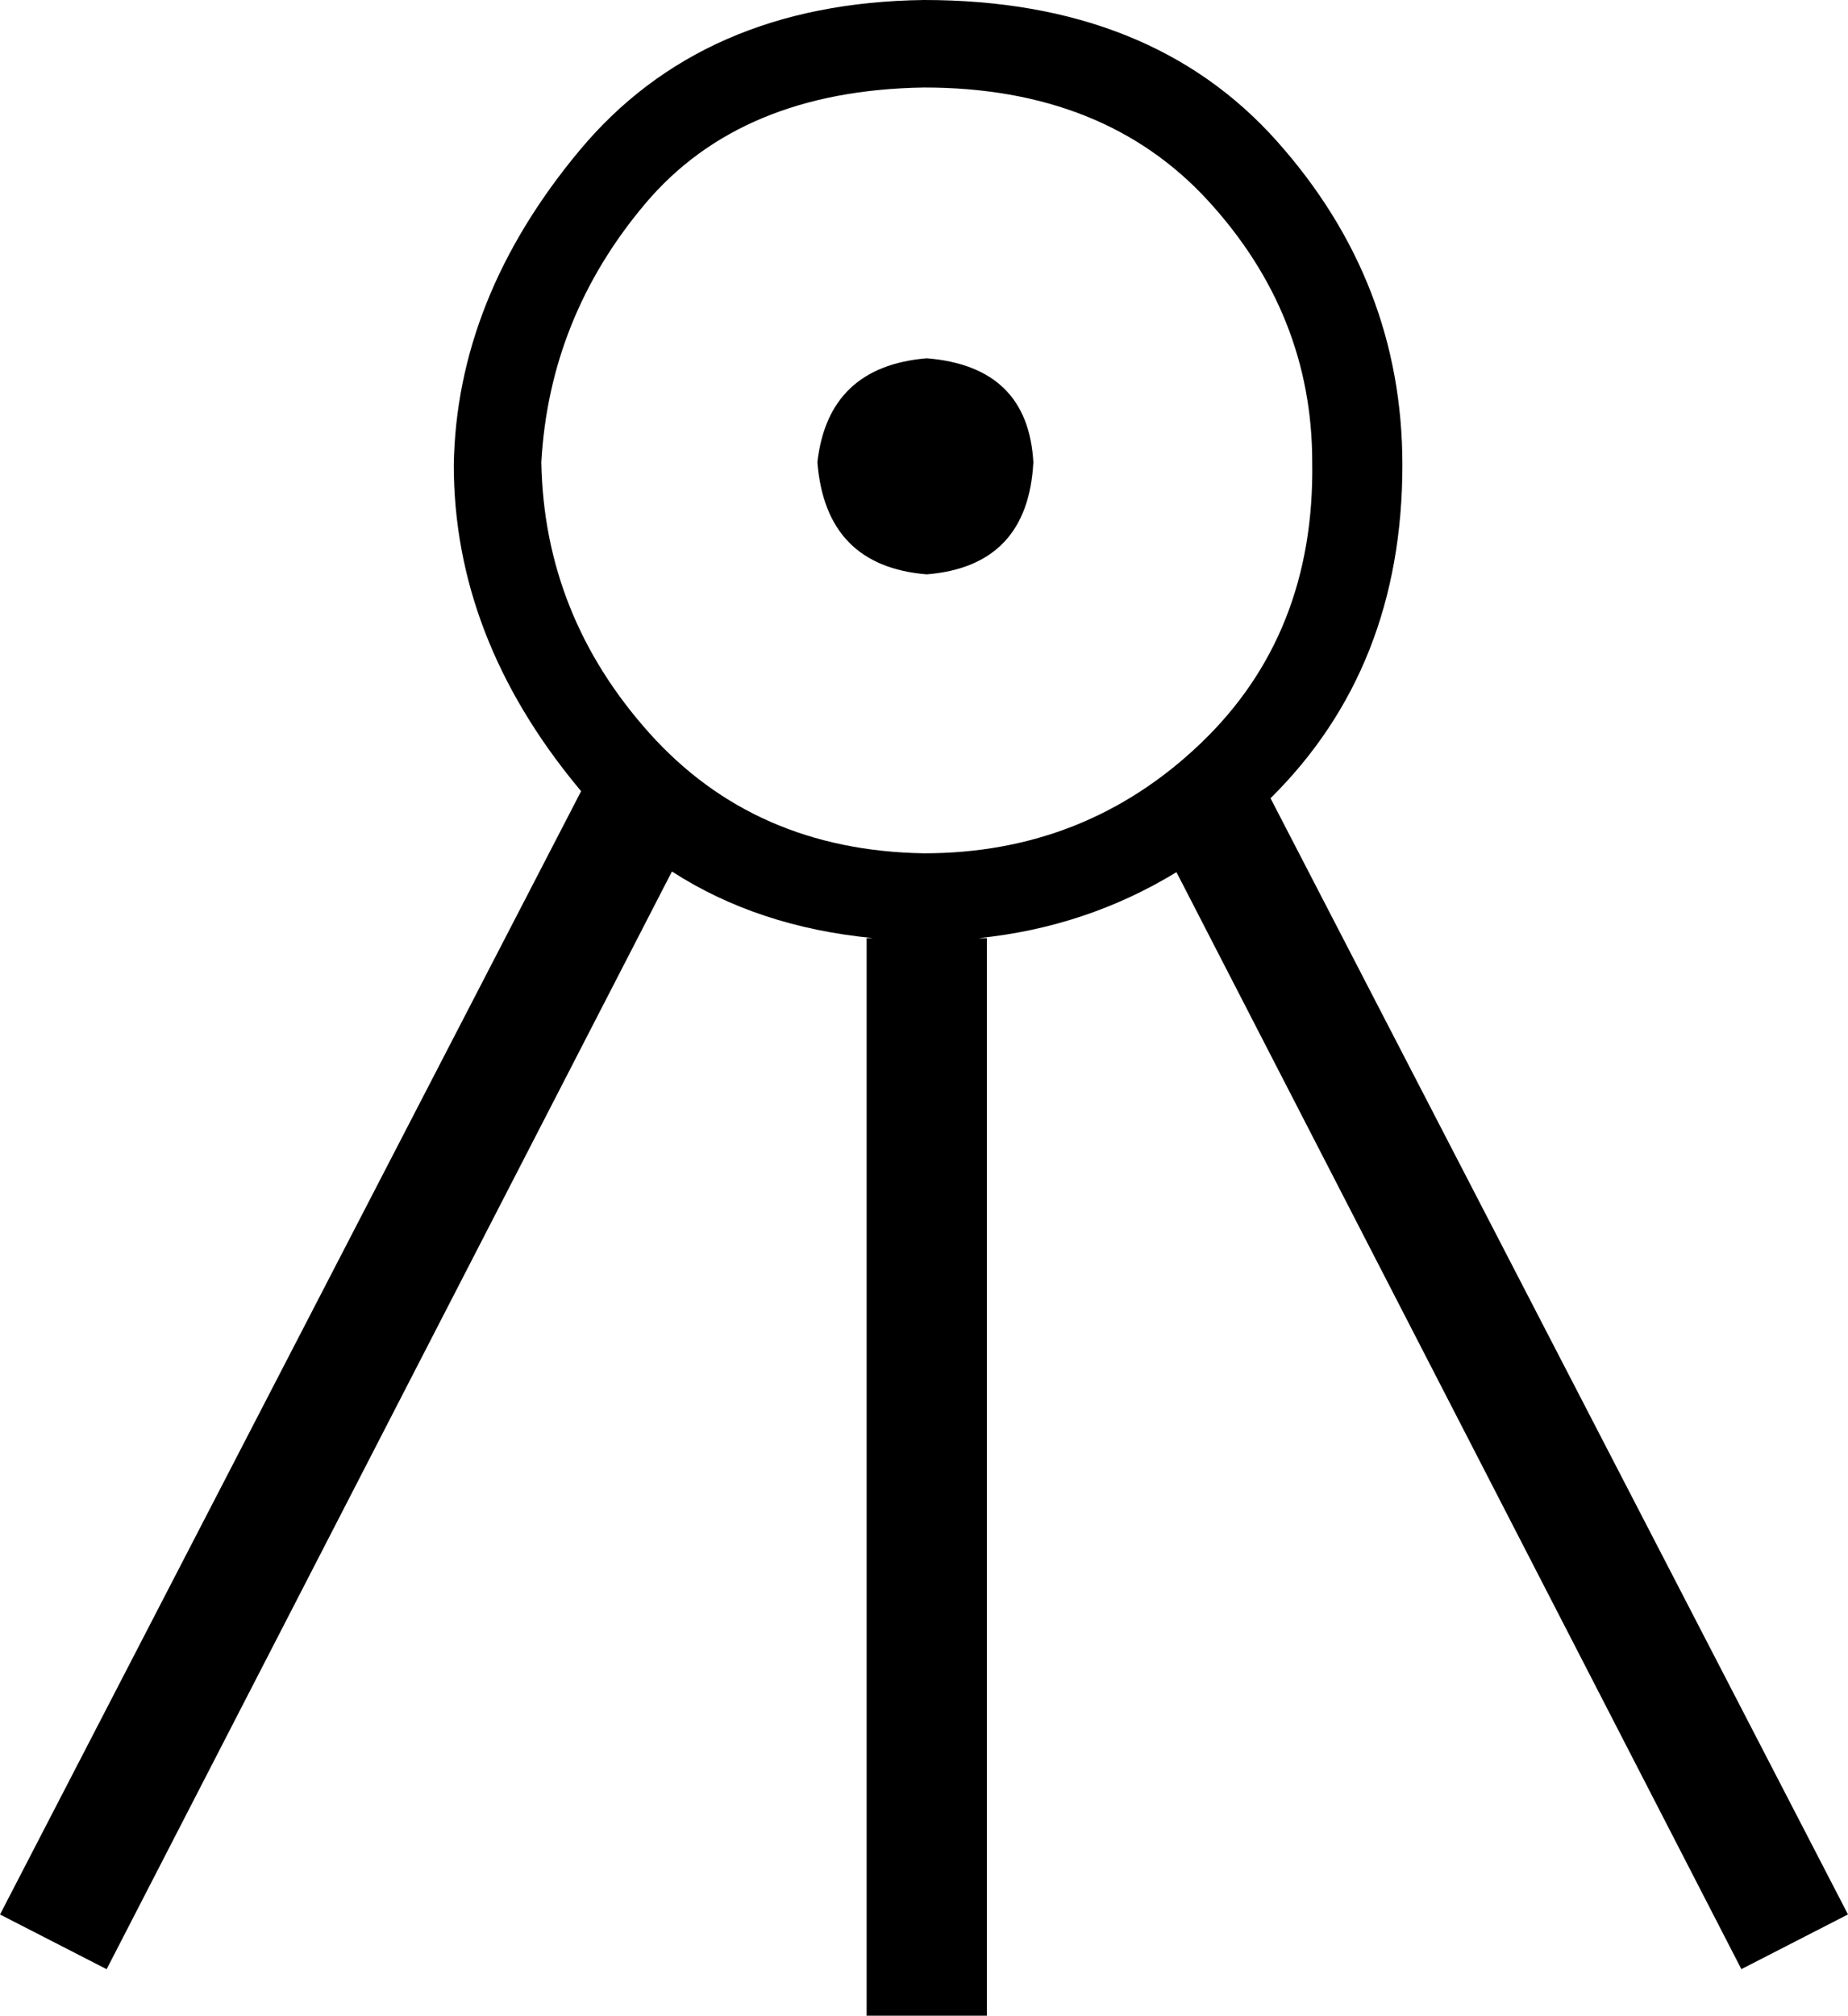 <?xml version="1.0" encoding="UTF-8"?>
<svg id="a" data-name="Ebene 1" xmlns="http://www.w3.org/2000/svg" width="11.649mm" height="12.7mm" viewBox="0 0 33.02 36">
  <path d="M16.559,6.399c1.205,.098,1.84,.716,1.905,1.856-.065,1.237-.7,1.905-1.905,2.003-1.205-.098-1.856-.765-1.954-2.003,.13-1.14,.782-1.758,1.954-1.856Zm-.049-4.836c-2.182,.033-3.843,.725-4.982,2.076-1.14,1.351-1.758,2.89-1.856,4.616,.033,1.824,.676,3.436,1.929,4.836,1.254,1.4,2.89,2.117,4.909,2.149,1.921,0,3.566-.651,4.934-1.954,1.368-1.303,2.035-2.98,2.003-5.031,0-1.758-.619-3.313-1.856-4.665-1.237-1.351-2.931-2.027-5.08-2.027Zm0-1.563c2.703,0,4.803,.839,6.301,2.516,1.498,1.677,2.247,3.607,2.247,5.788,0,2.415-.785,4.399-2.356,5.953h0l10.318,19.935-1.905,.977L21.021,15.577h0c-1.075,.655-2.253,1.047-3.534,1.178h.147v19.246h-2.149V16.754h.11c-1.37-.132-2.566-.529-3.589-1.189h0L1.905,35.17l-1.905-.977L10.383,14.131h0c-.018-.021-.035-.042-.052-.063-1.482-1.791-2.223-3.712-2.223-5.764,.033-1.986,.782-3.859,2.247-5.617C11.821,.928,13.872,.033,16.51,0Z"/>
</svg>